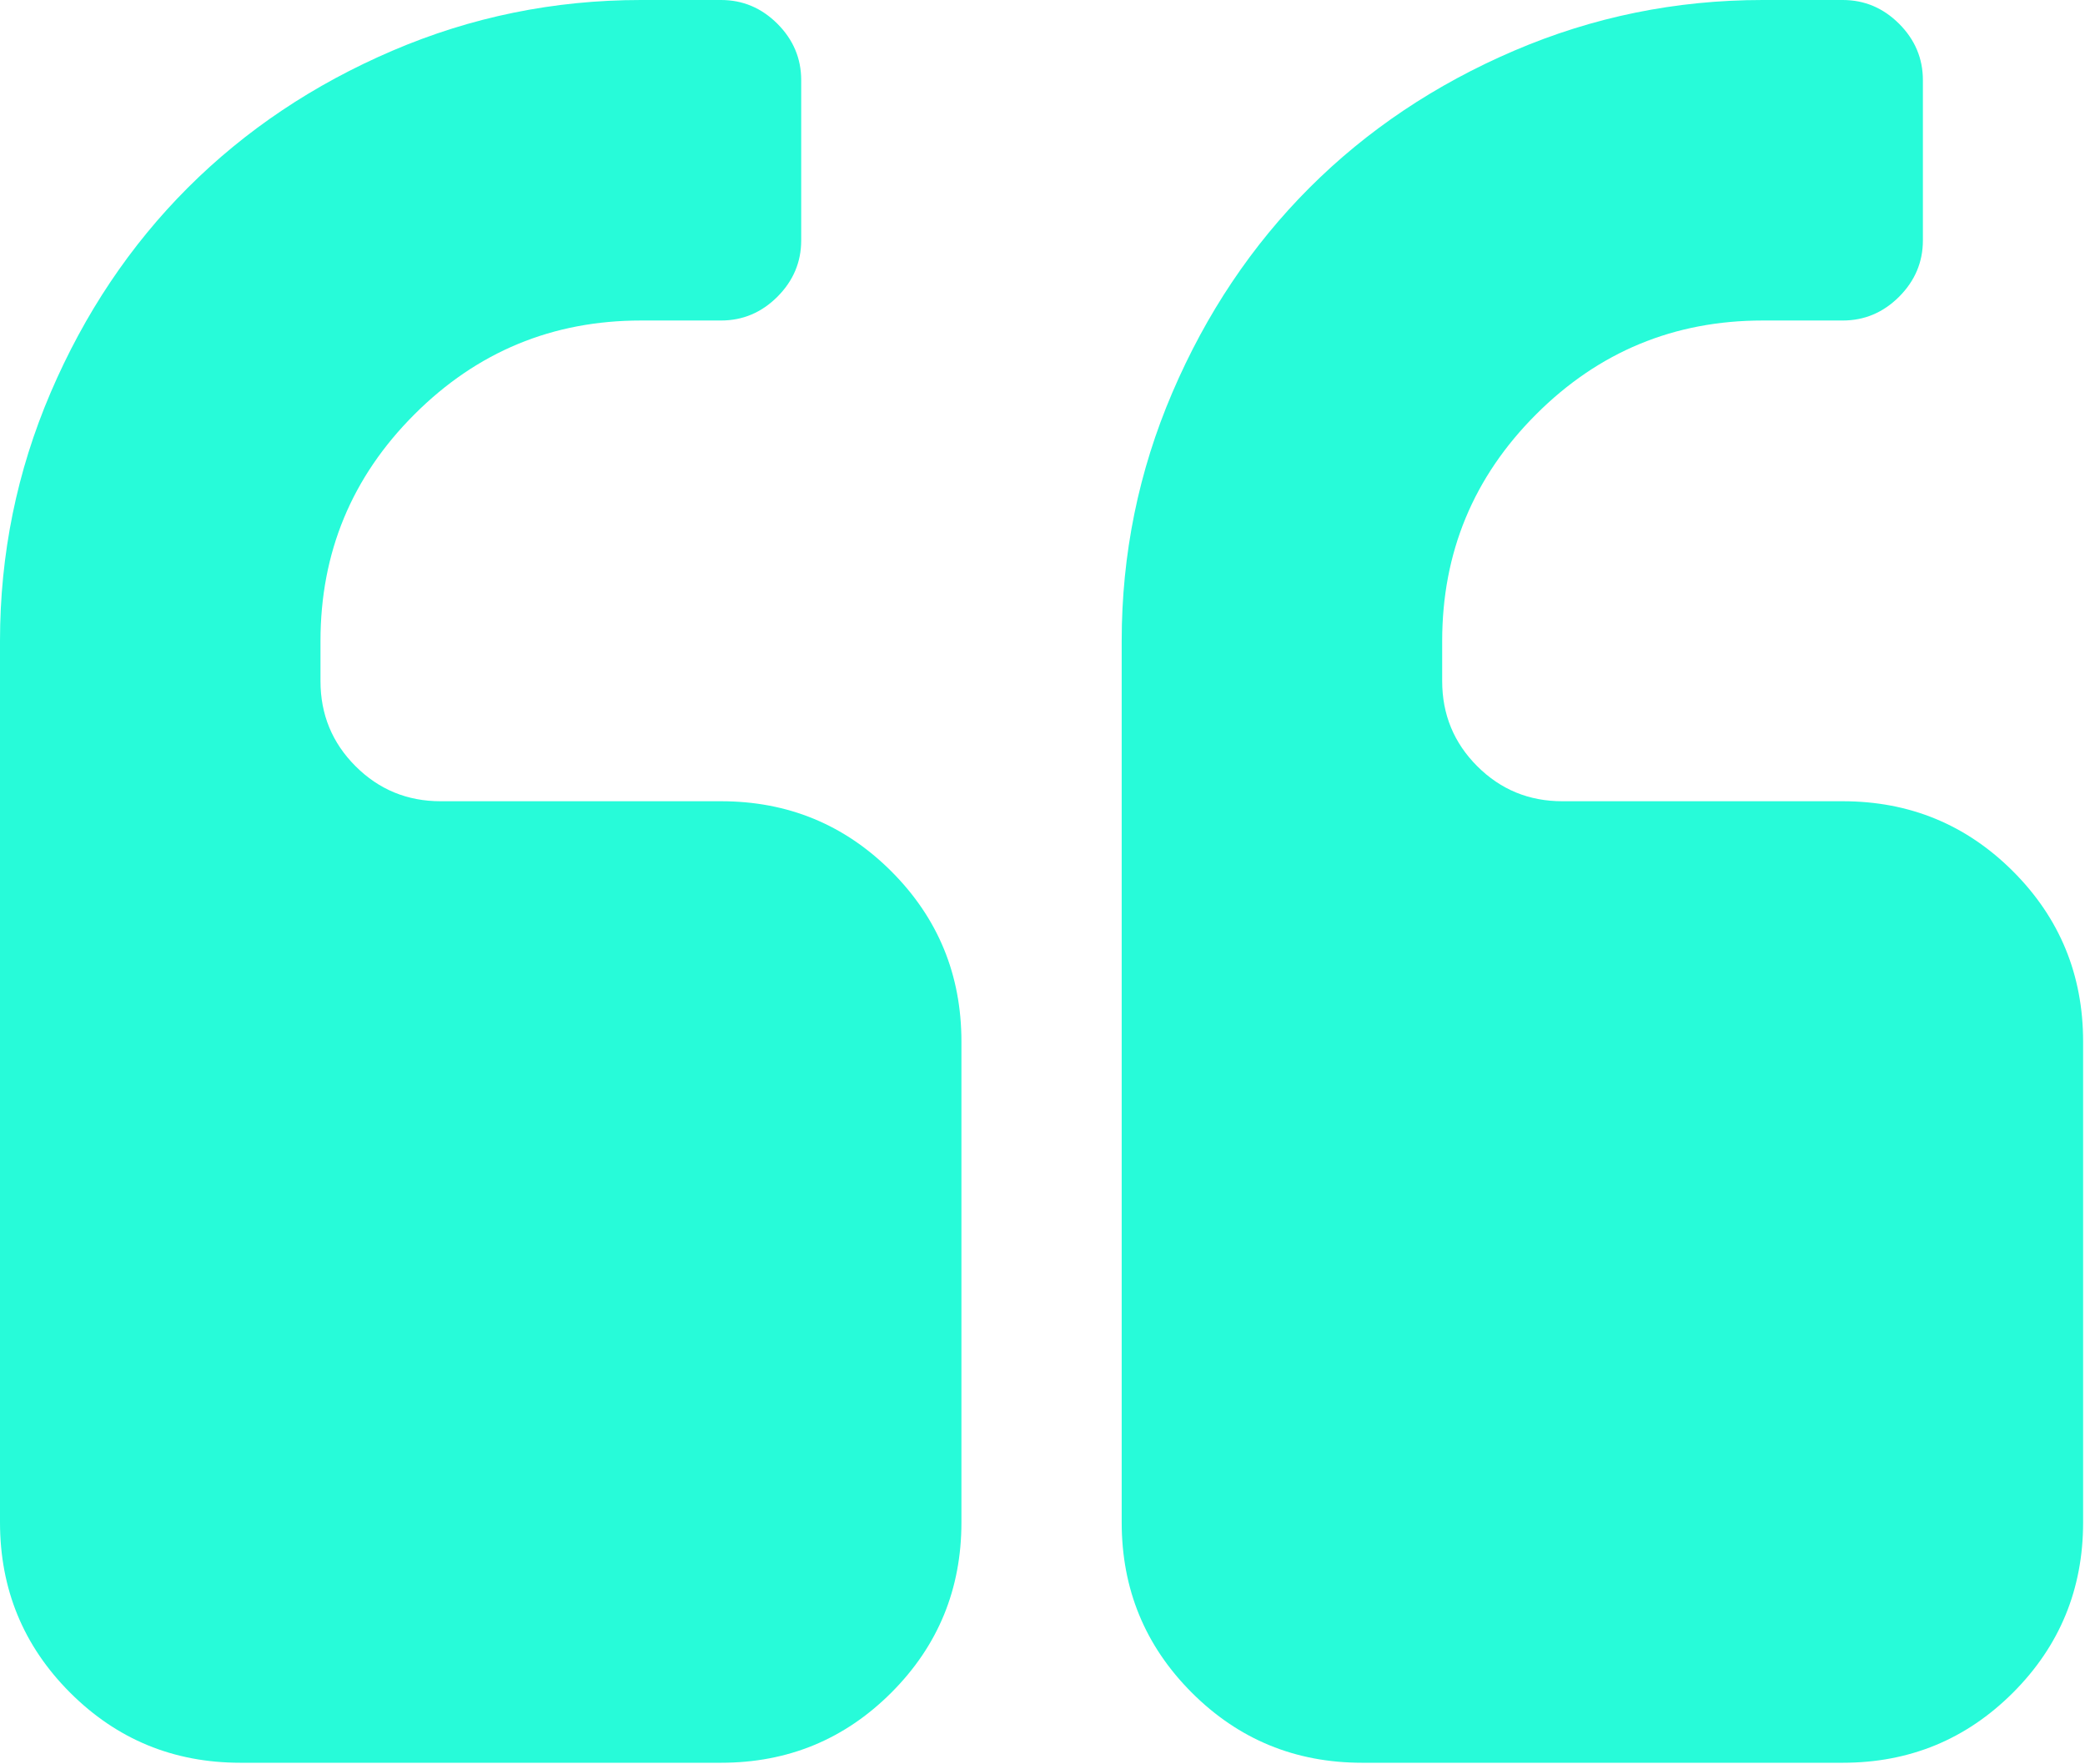 <?xml version="1.0" encoding="UTF-8"?>
<svg xmlns="http://www.w3.org/2000/svg" width="52" height="44" viewBox="0 0 52 44" fill="none">
  <g id="fa:quote-left" clip-path="url(#clip0_8554_7690)">
    <path id="Vector" d="M23.978 25.977V37.966C23.978 39.631 23.396 41.046 22.23 42.212C21.064 43.378 19.649 43.961 17.984 43.961H5.995C4.329 43.961 2.914 43.378 1.748 42.212C0.583 41.046 0 39.631 0 37.966V15.986C0 13.821 0.421 11.755 1.264 9.788C2.107 7.821 3.247 6.12 4.683 4.683C6.12 3.247 7.821 2.107 9.788 1.264C11.755 0.421 13.821 0 15.986 0H17.984C18.525 0 18.993 0.198 19.389 0.593C19.784 0.989 19.982 1.457 19.982 1.998V5.995C19.982 6.536 19.784 7.004 19.389 7.4C18.993 7.795 18.525 7.993 17.984 7.993H15.986C13.779 7.993 11.896 8.773 10.335 10.335C8.773 11.896 7.993 13.779 7.993 15.986V16.985C7.993 17.817 8.284 18.525 8.867 19.108C9.45 19.691 10.158 19.982 10.99 19.982H17.984C19.649 19.982 21.064 20.565 22.23 21.73C23.396 22.896 23.978 24.311 23.978 25.977ZM51.953 25.977V37.966C51.953 39.631 51.37 41.046 50.205 42.212C49.039 43.378 47.624 43.961 45.959 43.961H33.969C32.304 43.961 30.889 43.378 29.723 42.212C28.558 41.046 27.975 39.631 27.975 37.966V15.986C27.975 13.821 28.396 11.755 29.239 9.788C30.082 7.821 31.222 6.12 32.658 4.683C34.094 3.247 35.796 2.107 37.763 1.264C39.73 0.421 41.796 0 43.961 0H45.959C46.5 0 46.968 0.198 47.364 0.593C47.759 0.989 47.957 1.457 47.957 1.998V5.995C47.957 6.536 47.759 7.004 47.364 7.4C46.968 7.795 46.5 7.993 45.959 7.993H43.961C41.754 7.993 39.87 8.773 38.309 10.335C36.748 11.896 35.968 13.779 35.968 15.986V16.985C35.968 17.817 36.259 18.525 36.842 19.108C37.425 19.691 38.132 19.982 38.965 19.982H45.959C47.624 19.982 49.039 20.565 50.205 21.73C51.37 22.896 51.953 24.311 51.953 25.977Z" fill="#27FBD9"></path>
  </g>
  <defs>
    <clipPath id="clip0_8554_7690">
      <rect width="51.953" height="43.961" fill="white"></rect>
    </clipPath>
  </defs>
</svg>
